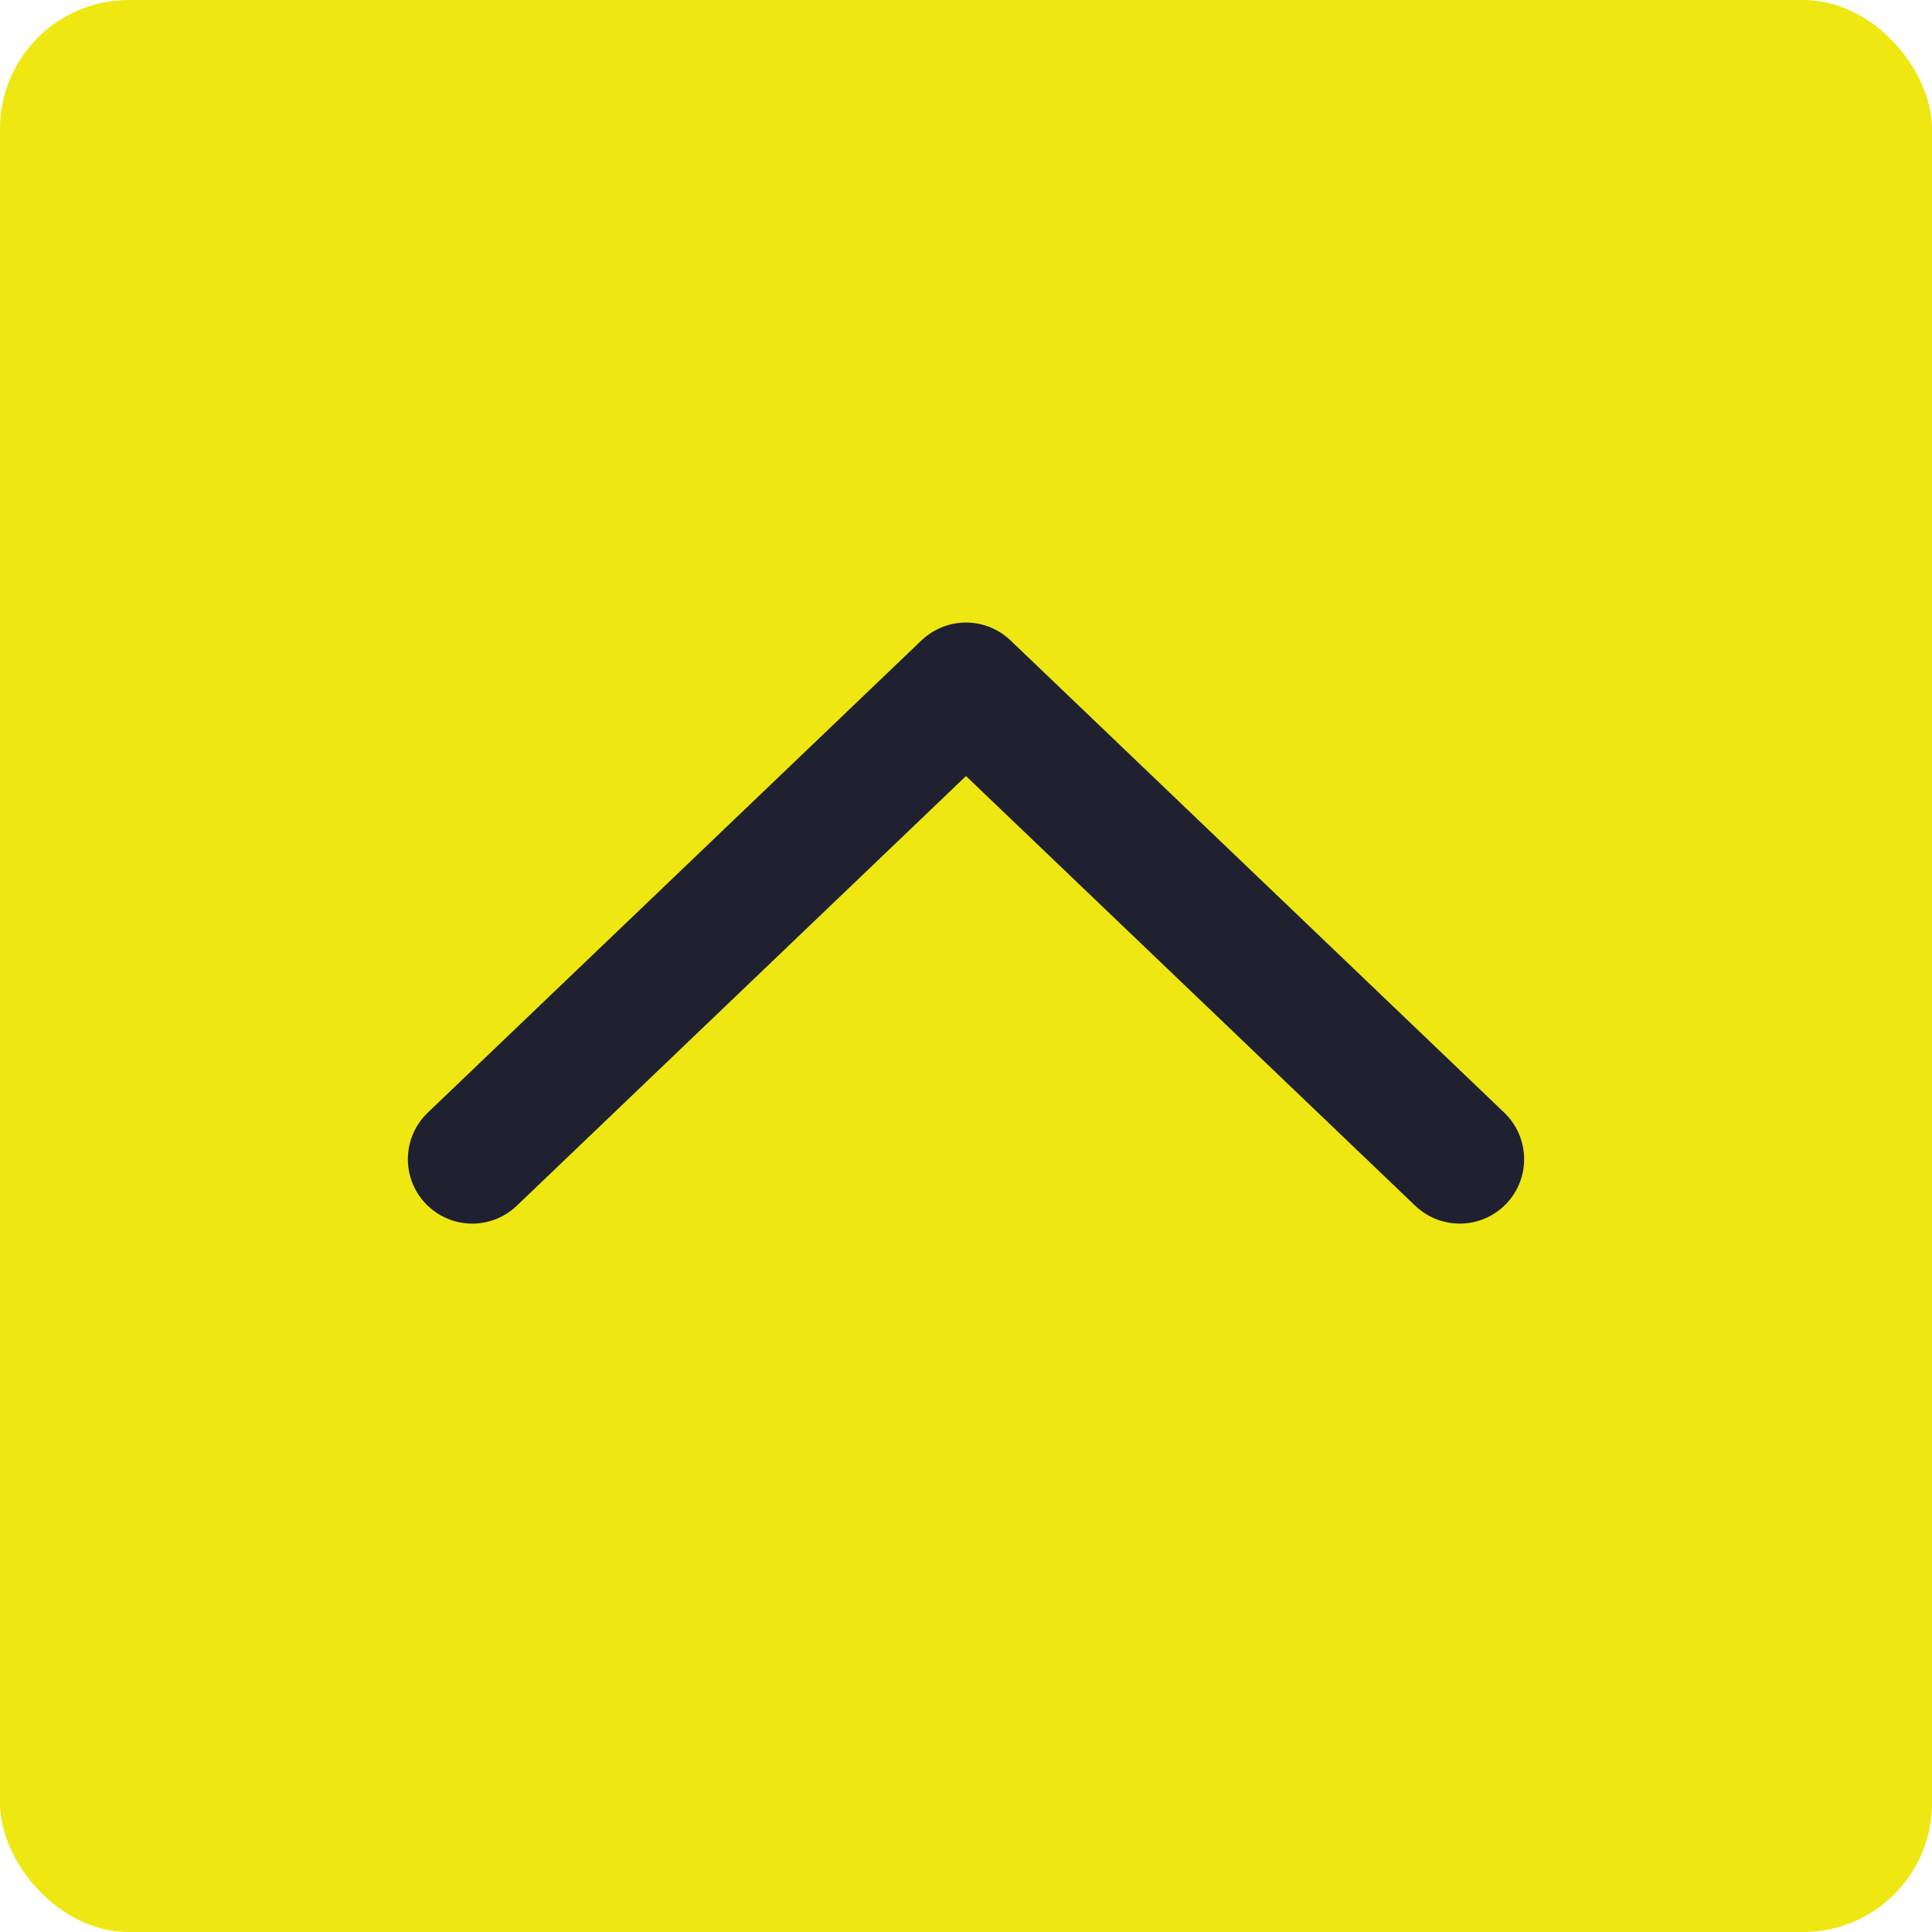 <svg width="45" height="45" viewBox="0 0 45 45" fill="none" xmlns="http://www.w3.org/2000/svg">
<rect width="45" height="45" rx="3" fill="#EEE712"/>
<path d="M11 27L22.5 16L34 27" stroke="#1F2130" stroke-width="3" stroke-linecap="round" stroke-linejoin="round"/>
</svg>
